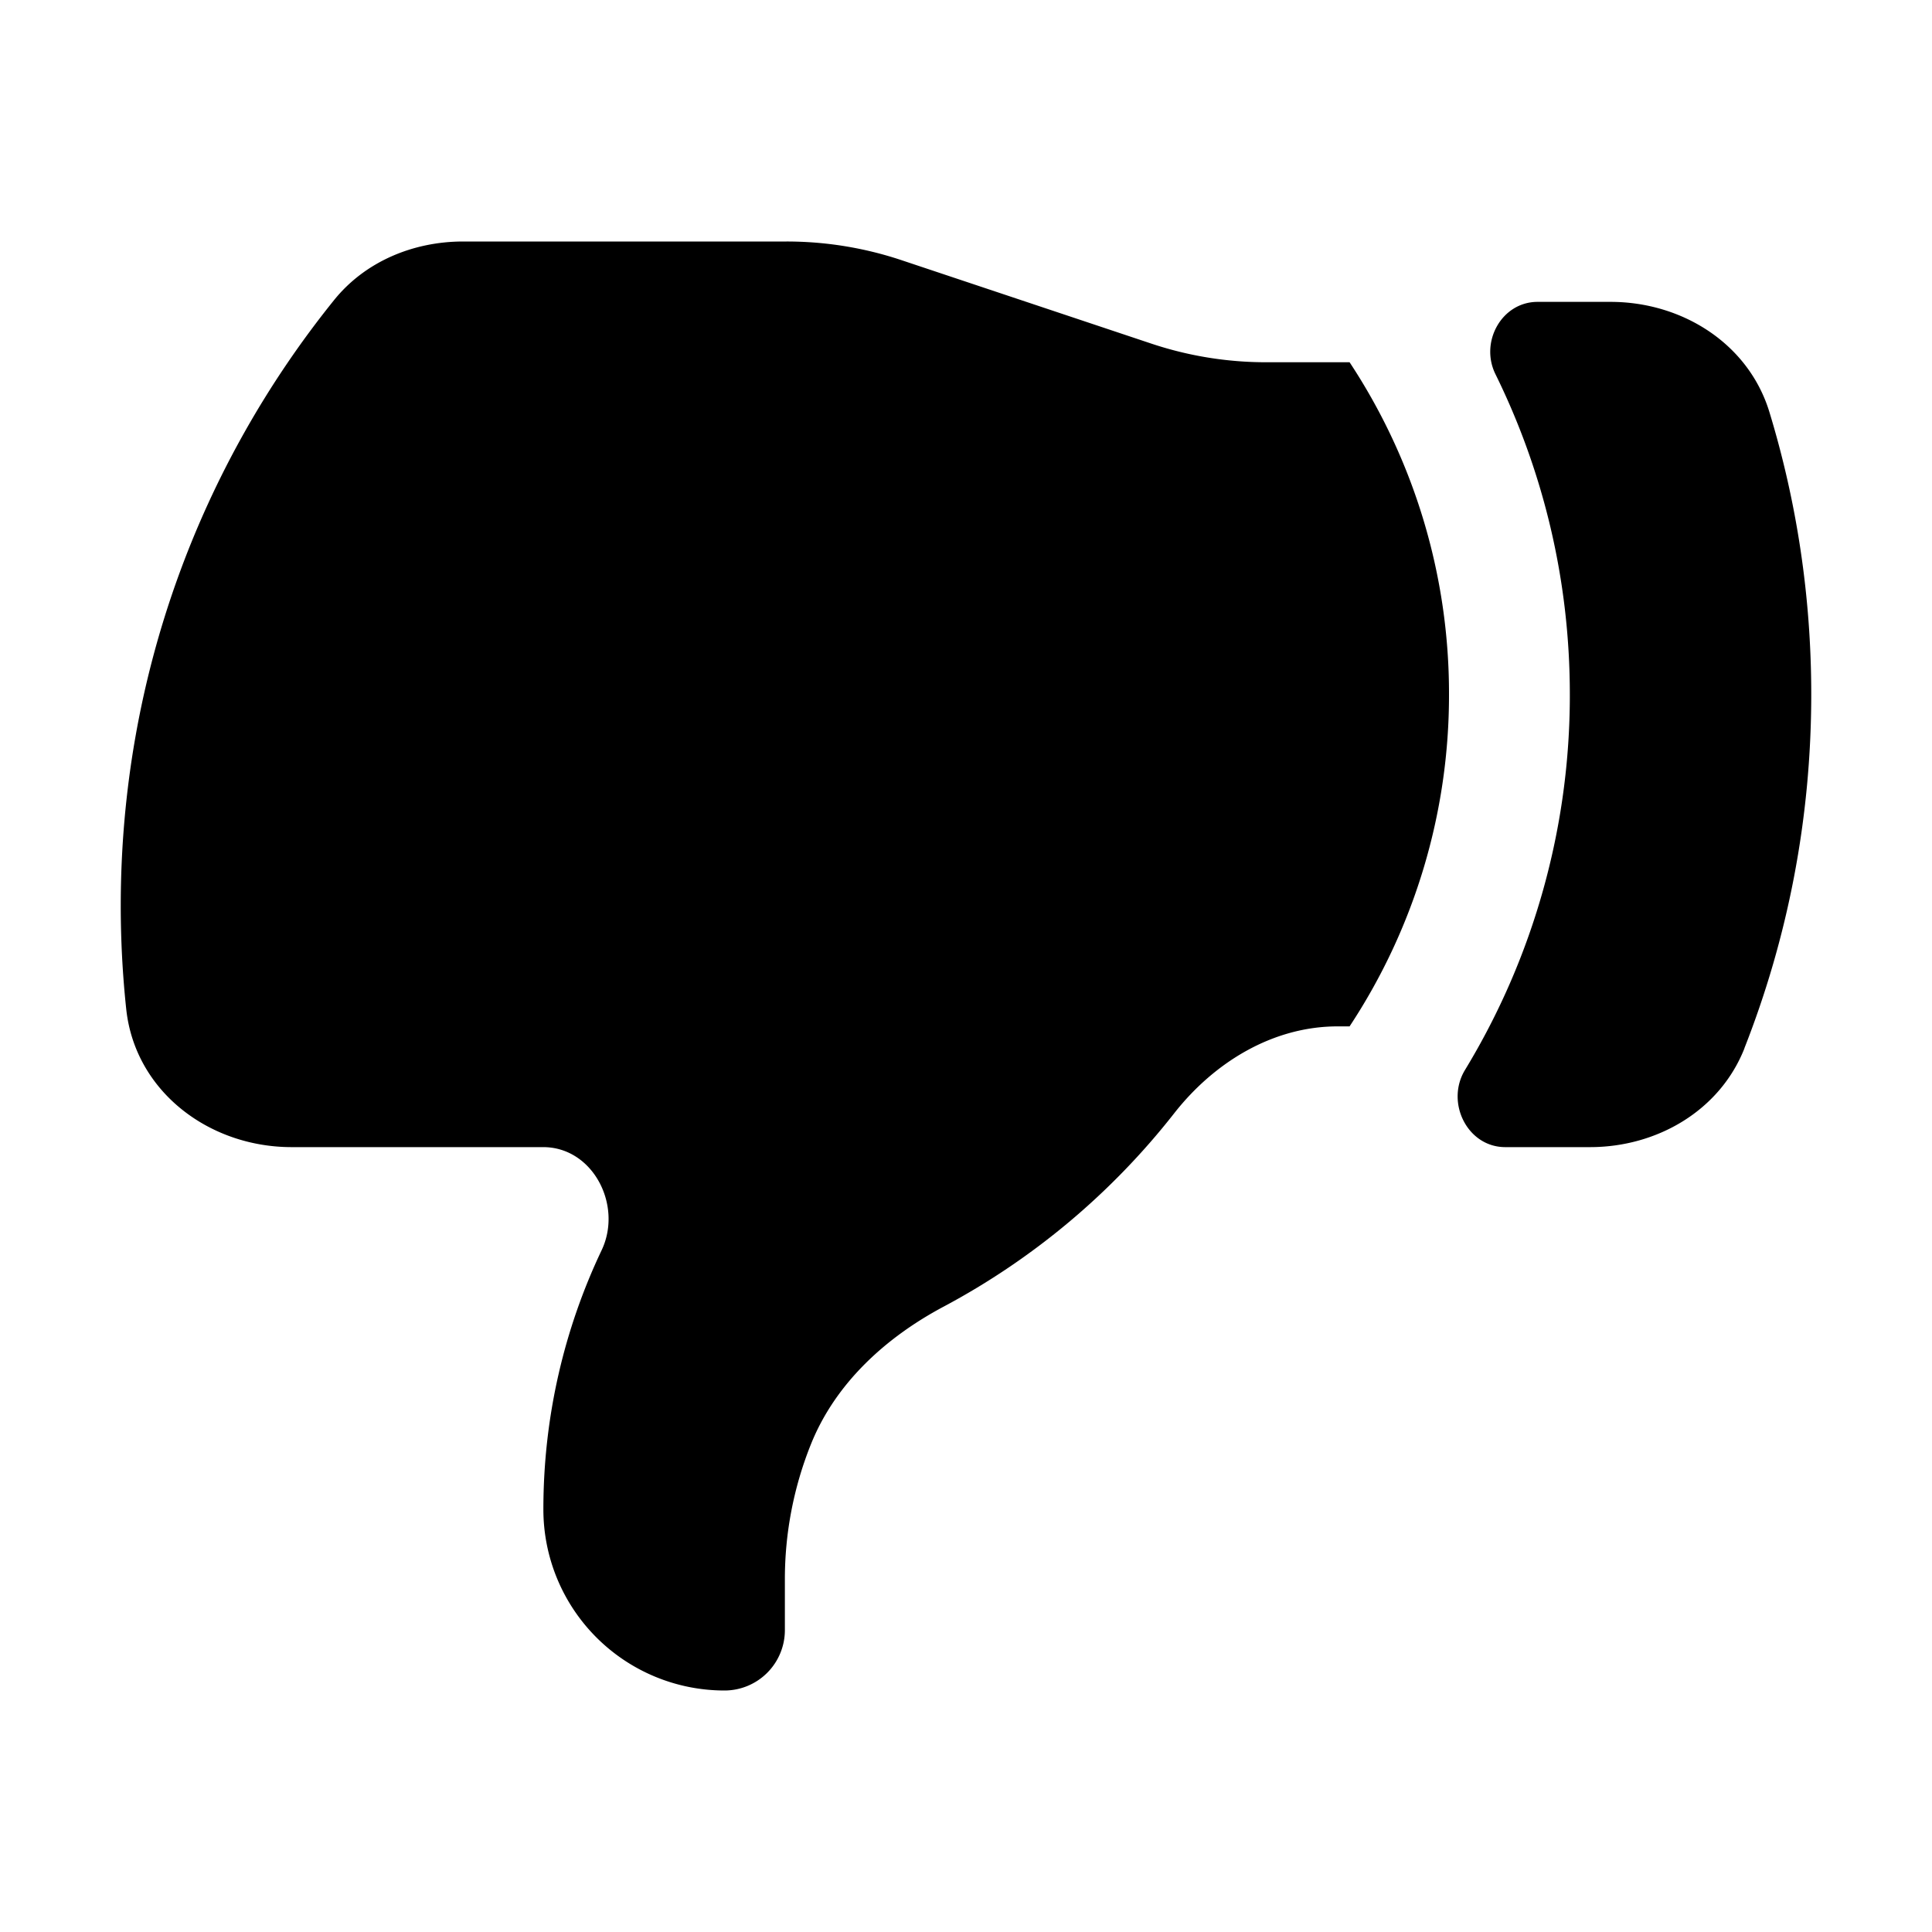 <svg xmlns="http://www.w3.org/2000/svg" viewBox="0 0 24 24" fill="currentColor" aria-hidden="true">
  <path d="M15.73 4.5h1.035A7.465 7.465 0 0118 8.625a7.465 7.465 0 01-1.235 4.125h-.148c-.806 0-1.534.446-2.031 1.08a9.04 9.04 0 01-2.861 2.4c-.723.384-1.35.956-1.653 1.715a4.499 4.499 0 00-.322 1.672v.633A.75.75 0 019 21a2.25 2.25 0 01-2.25-2.25c0-1.152.26-2.243.723-3.218.266-.558-.107-1.282-.725-1.282H3.622c-1.026 0-1.945-.694-2.054-1.715A12.137 12.137 0 011.5 11.25c0-2.848.992-5.464 2.649-7.521C4.537 3.247 5.136 3 5.754 3H9.77a4.5 4.5 0 011.423.23l3.114 1.04a4.5 4.5 0 001.423.23zM21.669 13.023c.536-1.362.831-2.845.831-4.398 0-1.22-.182-2.398-.52-3.507-.26-.85-1.084-1.368-1.973-1.368H19.1c-.445 0-.72.498-.523.898.591 1.2.924 2.55.924 3.977a8.958 8.958 0 01-1.302 4.666c-.245.403.028.959.5.959h1.053c.832 0 1.612-.453 1.918-1.227z"/>
</svg>
